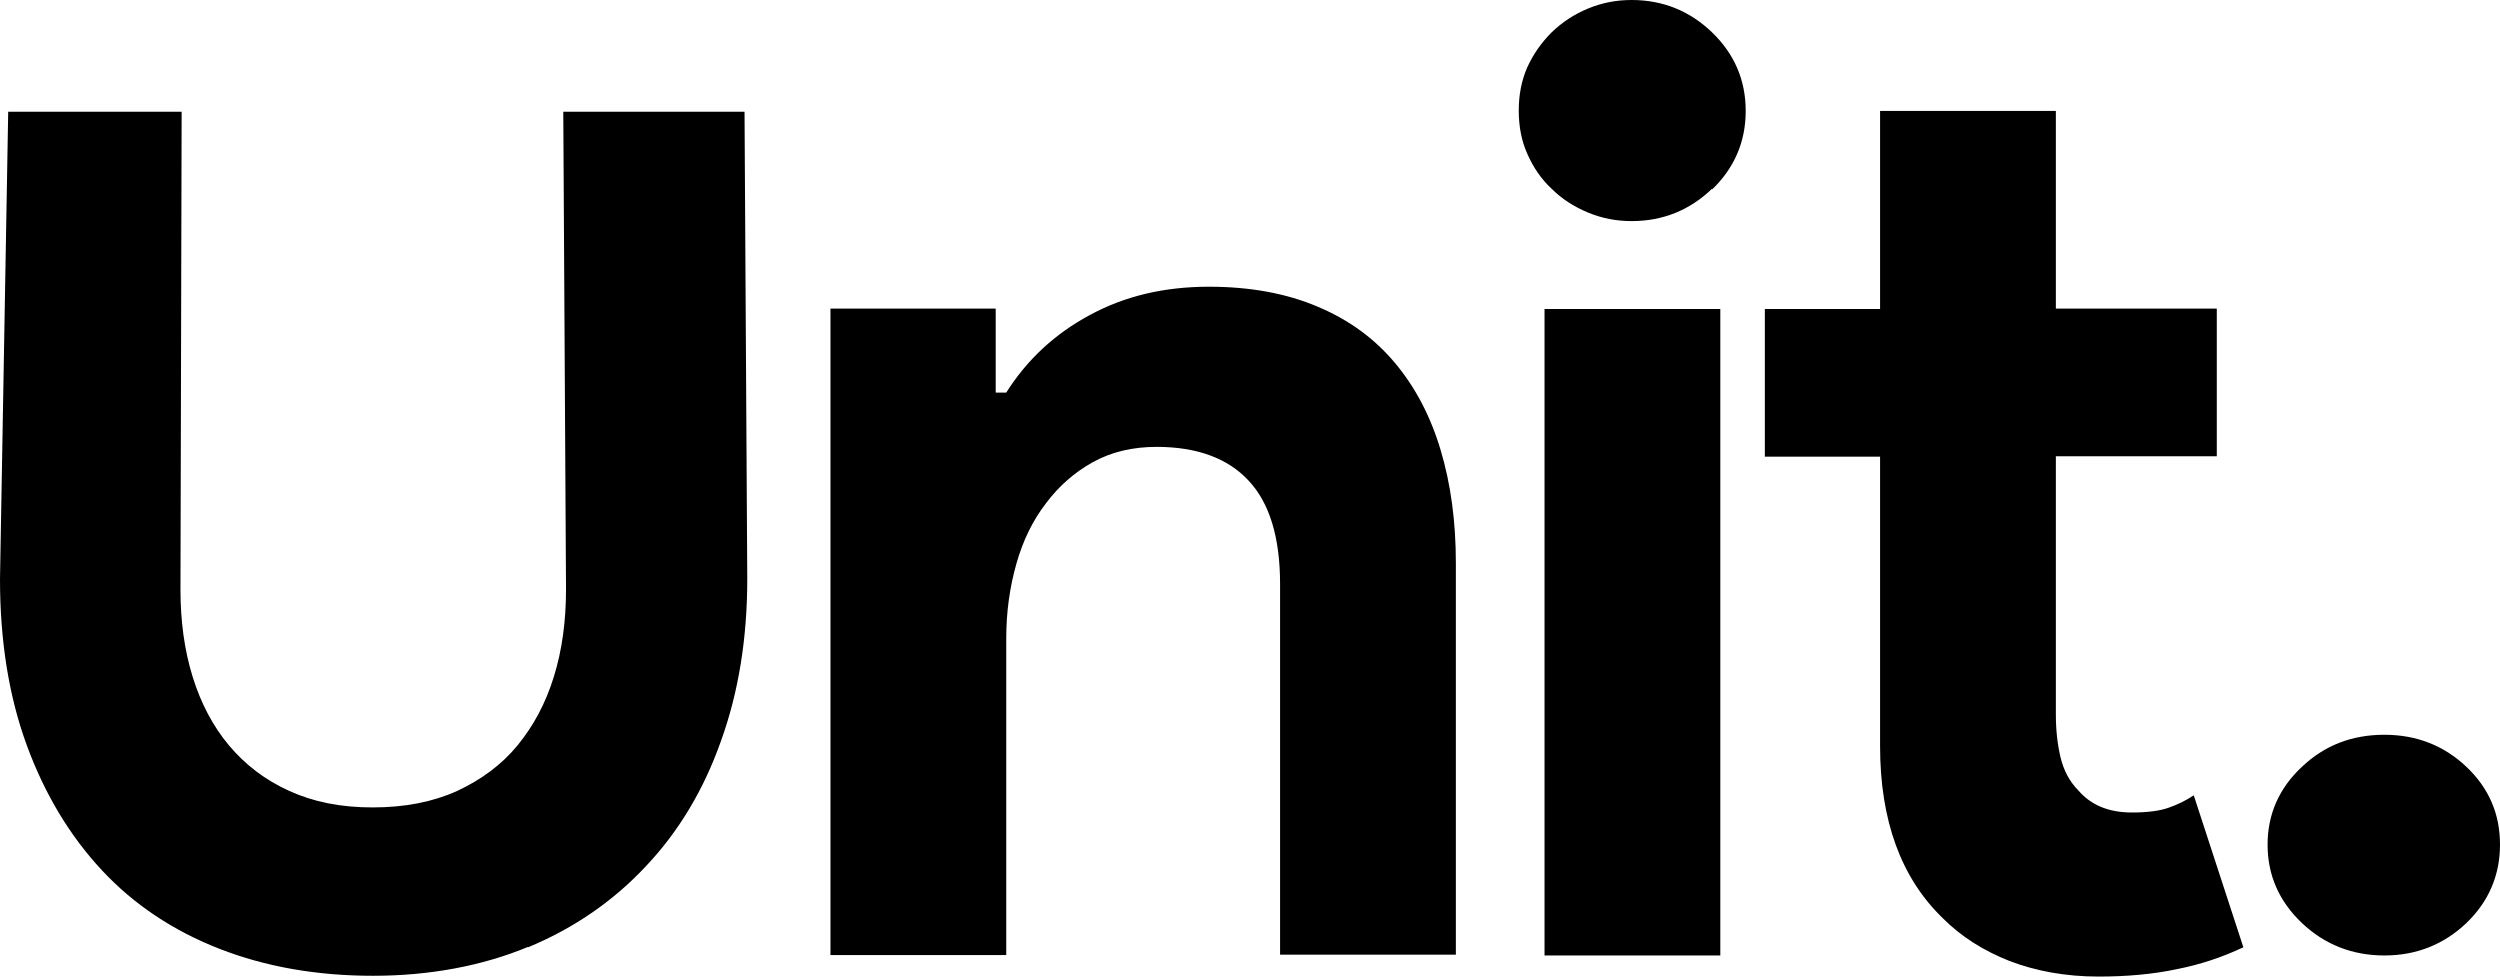 <?xml version="1.0" encoding="UTF-8"?> <svg xmlns="http://www.w3.org/2000/svg" id="Layer_2" data-name="Layer 2" viewBox="0 0 64 25"><g id="Layer_1-2" data-name="Layer 1"><path d="M63.14,23.63c.57-.55.86-1.22.86-2.01s-.29-1.45-.86-1.99c-.57-.54-1.27-.82-2.1-.82s-1.53.27-2.11.82c-.58.54-.88,1.21-.88,1.99s.29,1.45.88,2.01c.58.55,1.29.83,2.11.83s1.52-.28,2.1-.83ZM48.13,19.1c0,1.91.54,3.38,1.61,4.41.46.46,1.02.82,1.7,1.09.68.26,1.44.4,2.28.4.73,0,1.4-.06,2.01-.19.61-.12,1.17-.31,1.7-.56l-1.27-3.89c-.21.14-.42.24-.65.32-.23.08-.54.12-.93.12-.6,0-1.05-.19-1.37-.56-.23-.23-.38-.52-.46-.85-.08-.34-.12-.7-.12-1.1v-6.61h4.12v-3.78h-4.12V2.84h-4.5v5.07h-2.95v3.78h2.95v7.41ZM44.04,7.91h-4.5v16.55h4.5V7.91ZM43.83,4.85c.57-.55.86-1.22.86-2.01s-.29-1.46-.86-2.01c-.57-.55-1.26-.83-2.06-.83-.39,0-.76.07-1.12.22-.36.15-.66.35-.93.61-.26.26-.47.56-.62.89-.15.34-.22.71-.22,1.11s.07.78.22,1.11c.15.34.35.64.62.89.26.26.57.46.93.61.36.15.73.22,1.12.22.8,0,1.49-.28,2.06-.83M25.49,7.9h-4.23v16.55h4.5v-8.11c0-.68.09-1.31.26-1.91.17-.6.42-1.11.76-1.55.33-.44.73-.79,1.2-1.05.47-.26,1.01-.39,1.63-.39,1.03,0,1.82.29,2.35.86.54.57.81,1.46.81,2.65v9.49h4.5v-10.03c0-1.06-.13-2.02-.39-2.89-.26-.87-.65-1.61-1.17-2.23-.52-.62-1.17-1.1-1.98-1.44-.8-.34-1.73-.51-2.78-.51-1.15,0-2.16.24-3.06.73-.89.48-1.6,1.14-2.13,1.98h-.27v-2.16h0ZM13.52,24.25c1.18-.49,2.19-1.19,3.02-2.08.84-.89,1.48-1.96,1.92-3.21.45-1.25.67-2.63.67-4.14l-.07-11.96h-4.64l.07,12.23c0,.81-.1,1.55-.31,2.23-.21.68-.52,1.26-.93,1.76-.41.5-.93.88-1.55,1.17-.62.28-1.34.42-2.16.42s-1.51-.14-2.13-.42c-.62-.28-1.13-.67-1.55-1.17-.41-.49-.72-1.08-.93-1.76-.21-.68-.31-1.42-.31-2.23l.03-12.23H.21l-.21,11.96c0,1.6.23,3.02.69,4.27.46,1.25,1.1,2.31,1.92,3.19.82.88,1.83,1.55,3.01,2.01,1.18.46,2.49.69,3.93.69s2.79-.25,3.97-.74"></path></g></svg> 